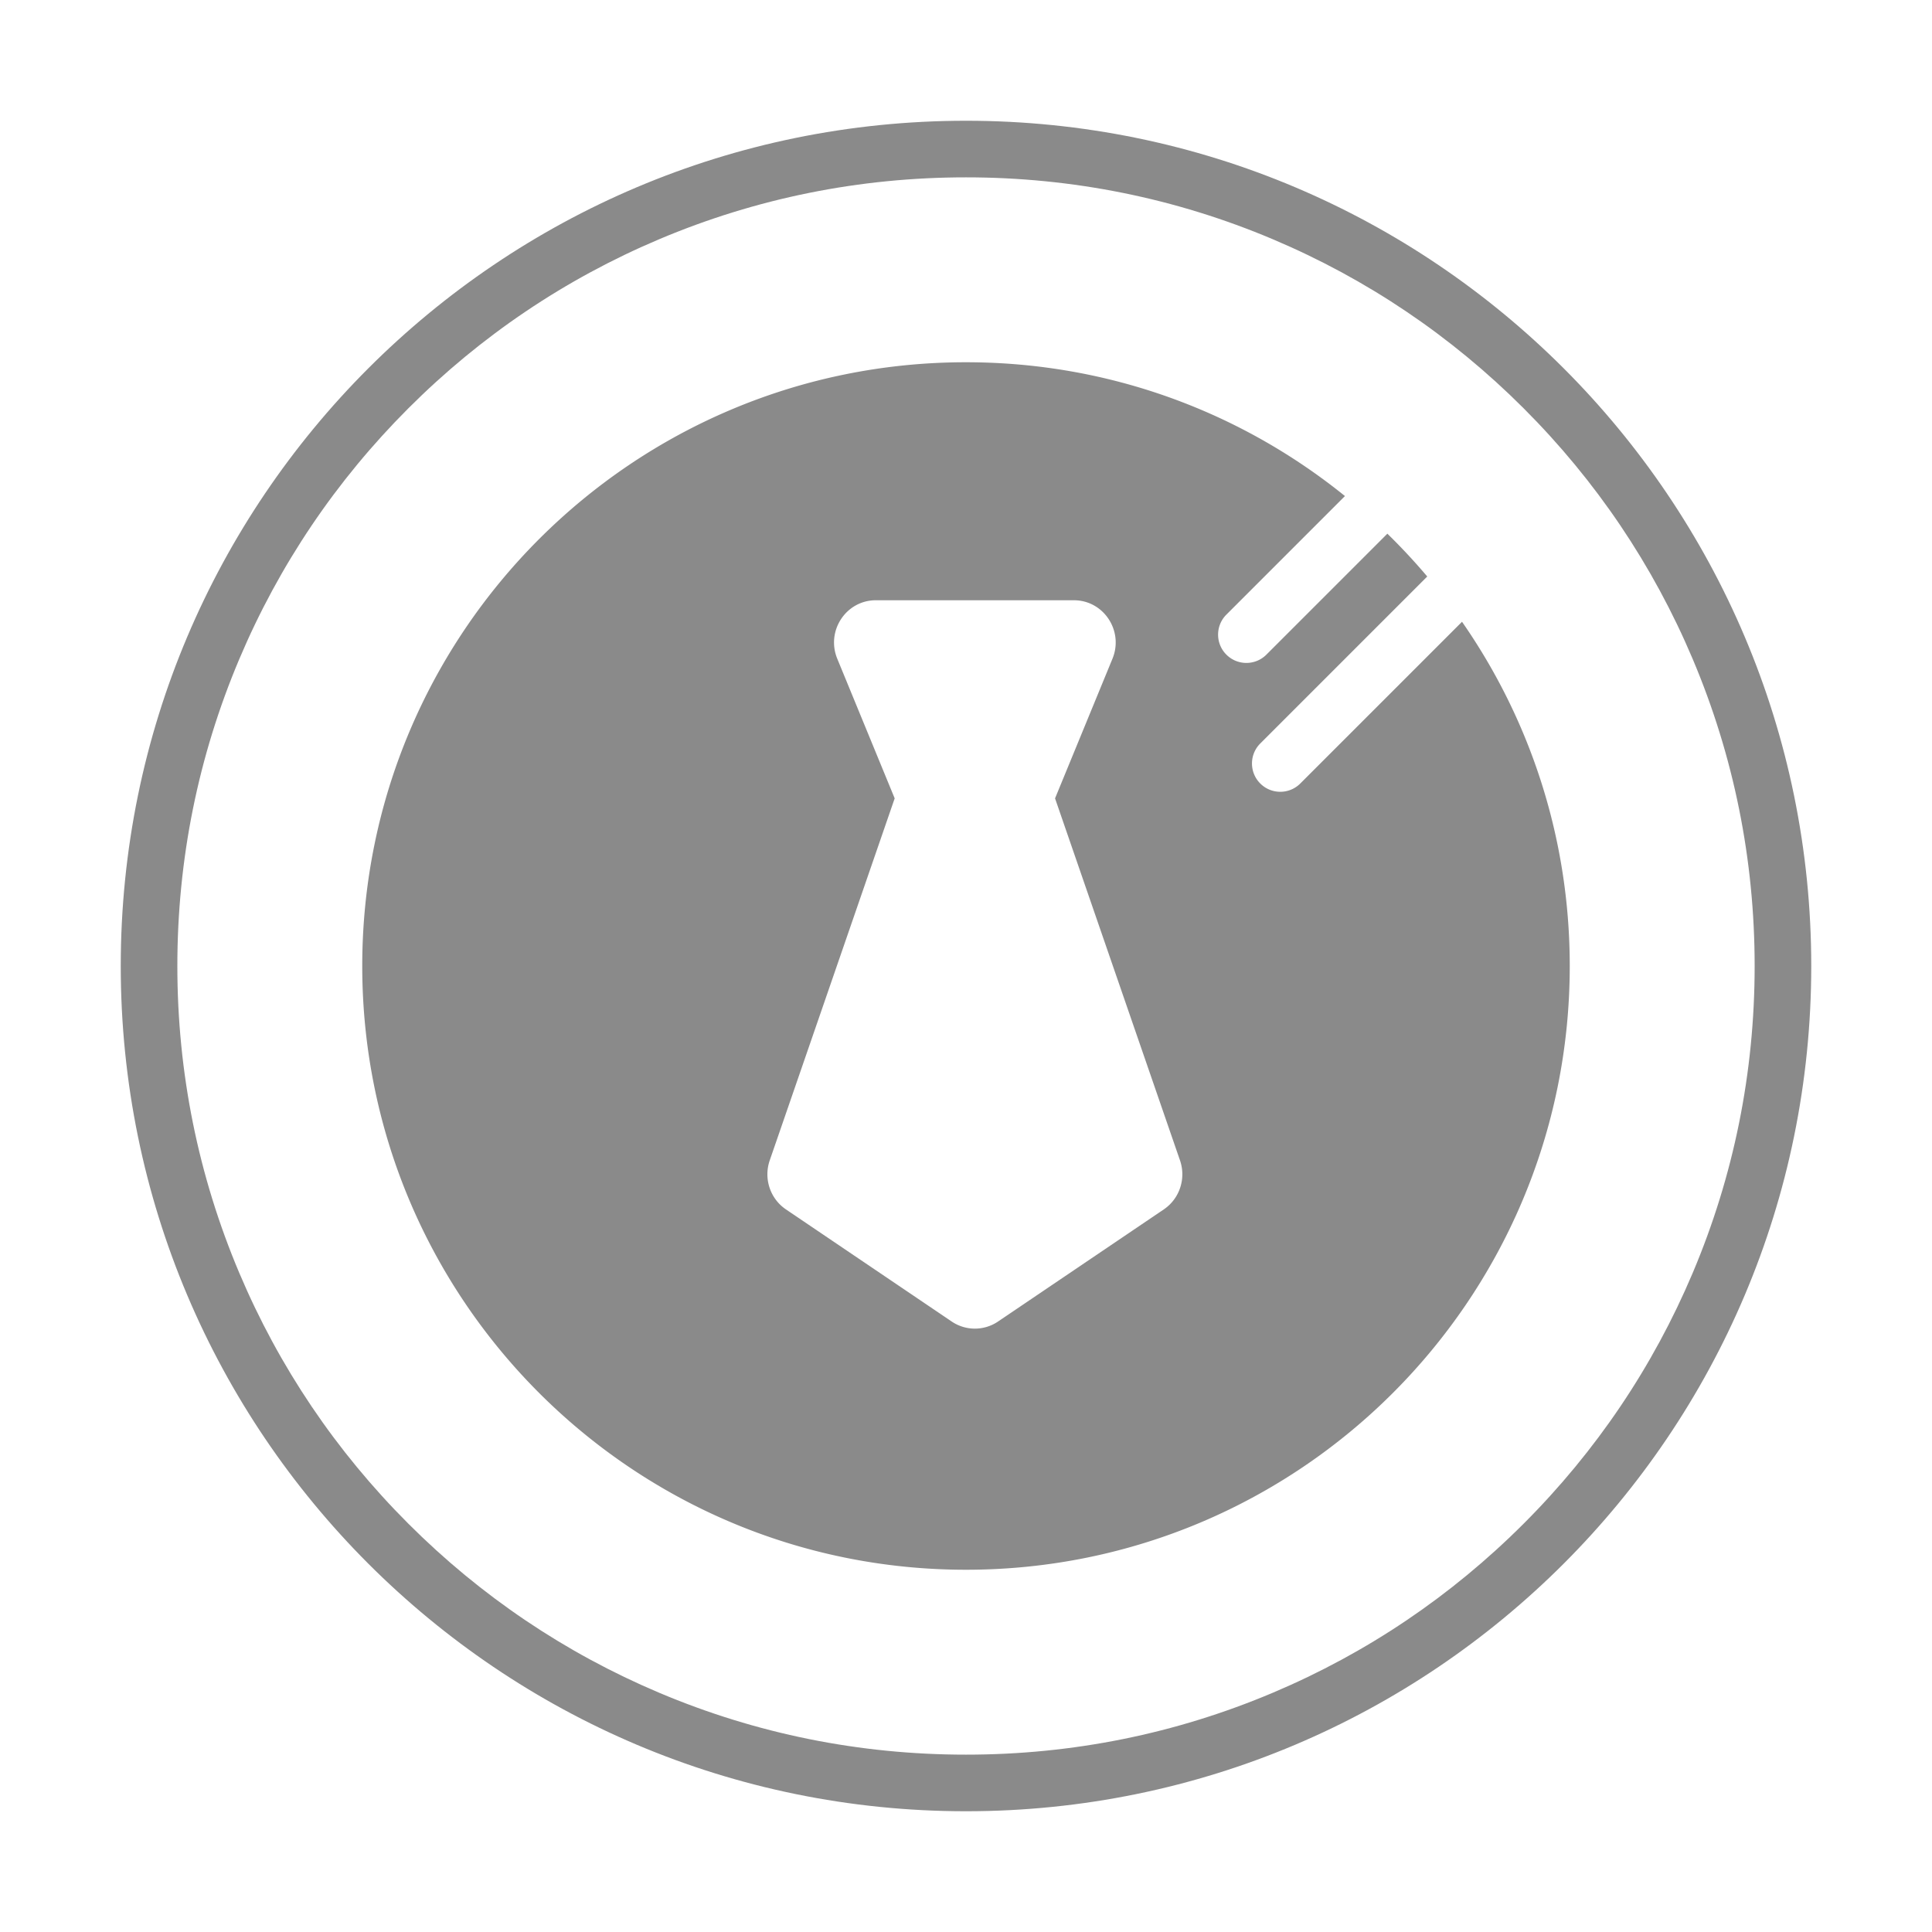 <?xml version="1.0" standalone="no"?><!DOCTYPE svg PUBLIC "-//W3C//DTD SVG 1.1//EN" "http://www.w3.org/Graphics/SVG/1.1/DTD/svg11.dtd"><svg t="1641282211920" class="icon" viewBox="0 0 1024 1024" version="1.1" xmlns="http://www.w3.org/2000/svg" p-id="12748" xmlns:xlink="http://www.w3.org/1999/xlink" width="200" height="200"><defs><style type="text/css"></style></defs><path d="M512 64C264.58 64 64 264.58 64 512s200.58 448 448 448 448-200.58 448-448S759.42 64 512 64z m295.57 743.57c-38.4 38.4-83.1 68.54-132.88 89.59C623.18 918.95 568.44 930 512 930s-111.18-11.05-162.7-32.84c-49.77-21.05-94.48-51.2-132.88-89.59-38.4-38.4-68.54-83.1-89.59-132.88C105.05 623.18 94 568.44 94 512s11.05-111.18 32.84-162.7c21.05-49.77 51.2-94.48 89.59-132.88 38.4-38.4 83.1-68.54 132.88-89.59C400.82 105.05 455.56 94 512 94s111.18 11.05 162.7 32.84c49.77 21.05 94.48 51.2 132.88 89.59 38.4 38.4 68.54 83.1 89.59 132.88C918.95 400.82 930 455.56 930 512s-11.05 111.18-32.84 162.7c-21.05 49.77-51.19 94.47-89.59 132.87z" fill="#8a8a8a" p-id="12749"></path><path d="M774.9 329.55l-85.72 85.72c-5.86 5.86-15.36 5.86-21.21 0-5.86-5.86-5.86-15.36 0-21.21l88.5-88.5c-6.68-7.9-13.74-15.48-21.14-22.7l-64.11 64.11c-5.86 5.86-15.36 5.86-21.21 0-5.86-5.86-5.86-15.36 0-21.21l62.84-62.84C657.94 218.56 588.08 192 512 192c-176.73 0-320 143.27-320 320s143.27 320 320 320 320-143.27 320-320c0-67.82-21.11-130.69-57.1-182.45zM616.83 641.02L529 700.42a21.902 21.902 0 0 1-24.6 0l-87.83-59.41c-8.39-5.67-11.92-16.36-8.59-26l66.22-191.86-30.43-74.01c-6.06-14.75 4.65-30.99 20.44-30.99h104.98c15.79 0 26.5 16.25 20.44 30.99l-30.43 74.01 66.22 191.86c3.33 9.64-0.2 20.33-8.59 26.01z" fill="#8a8a8a" p-id="12750"></path></svg>